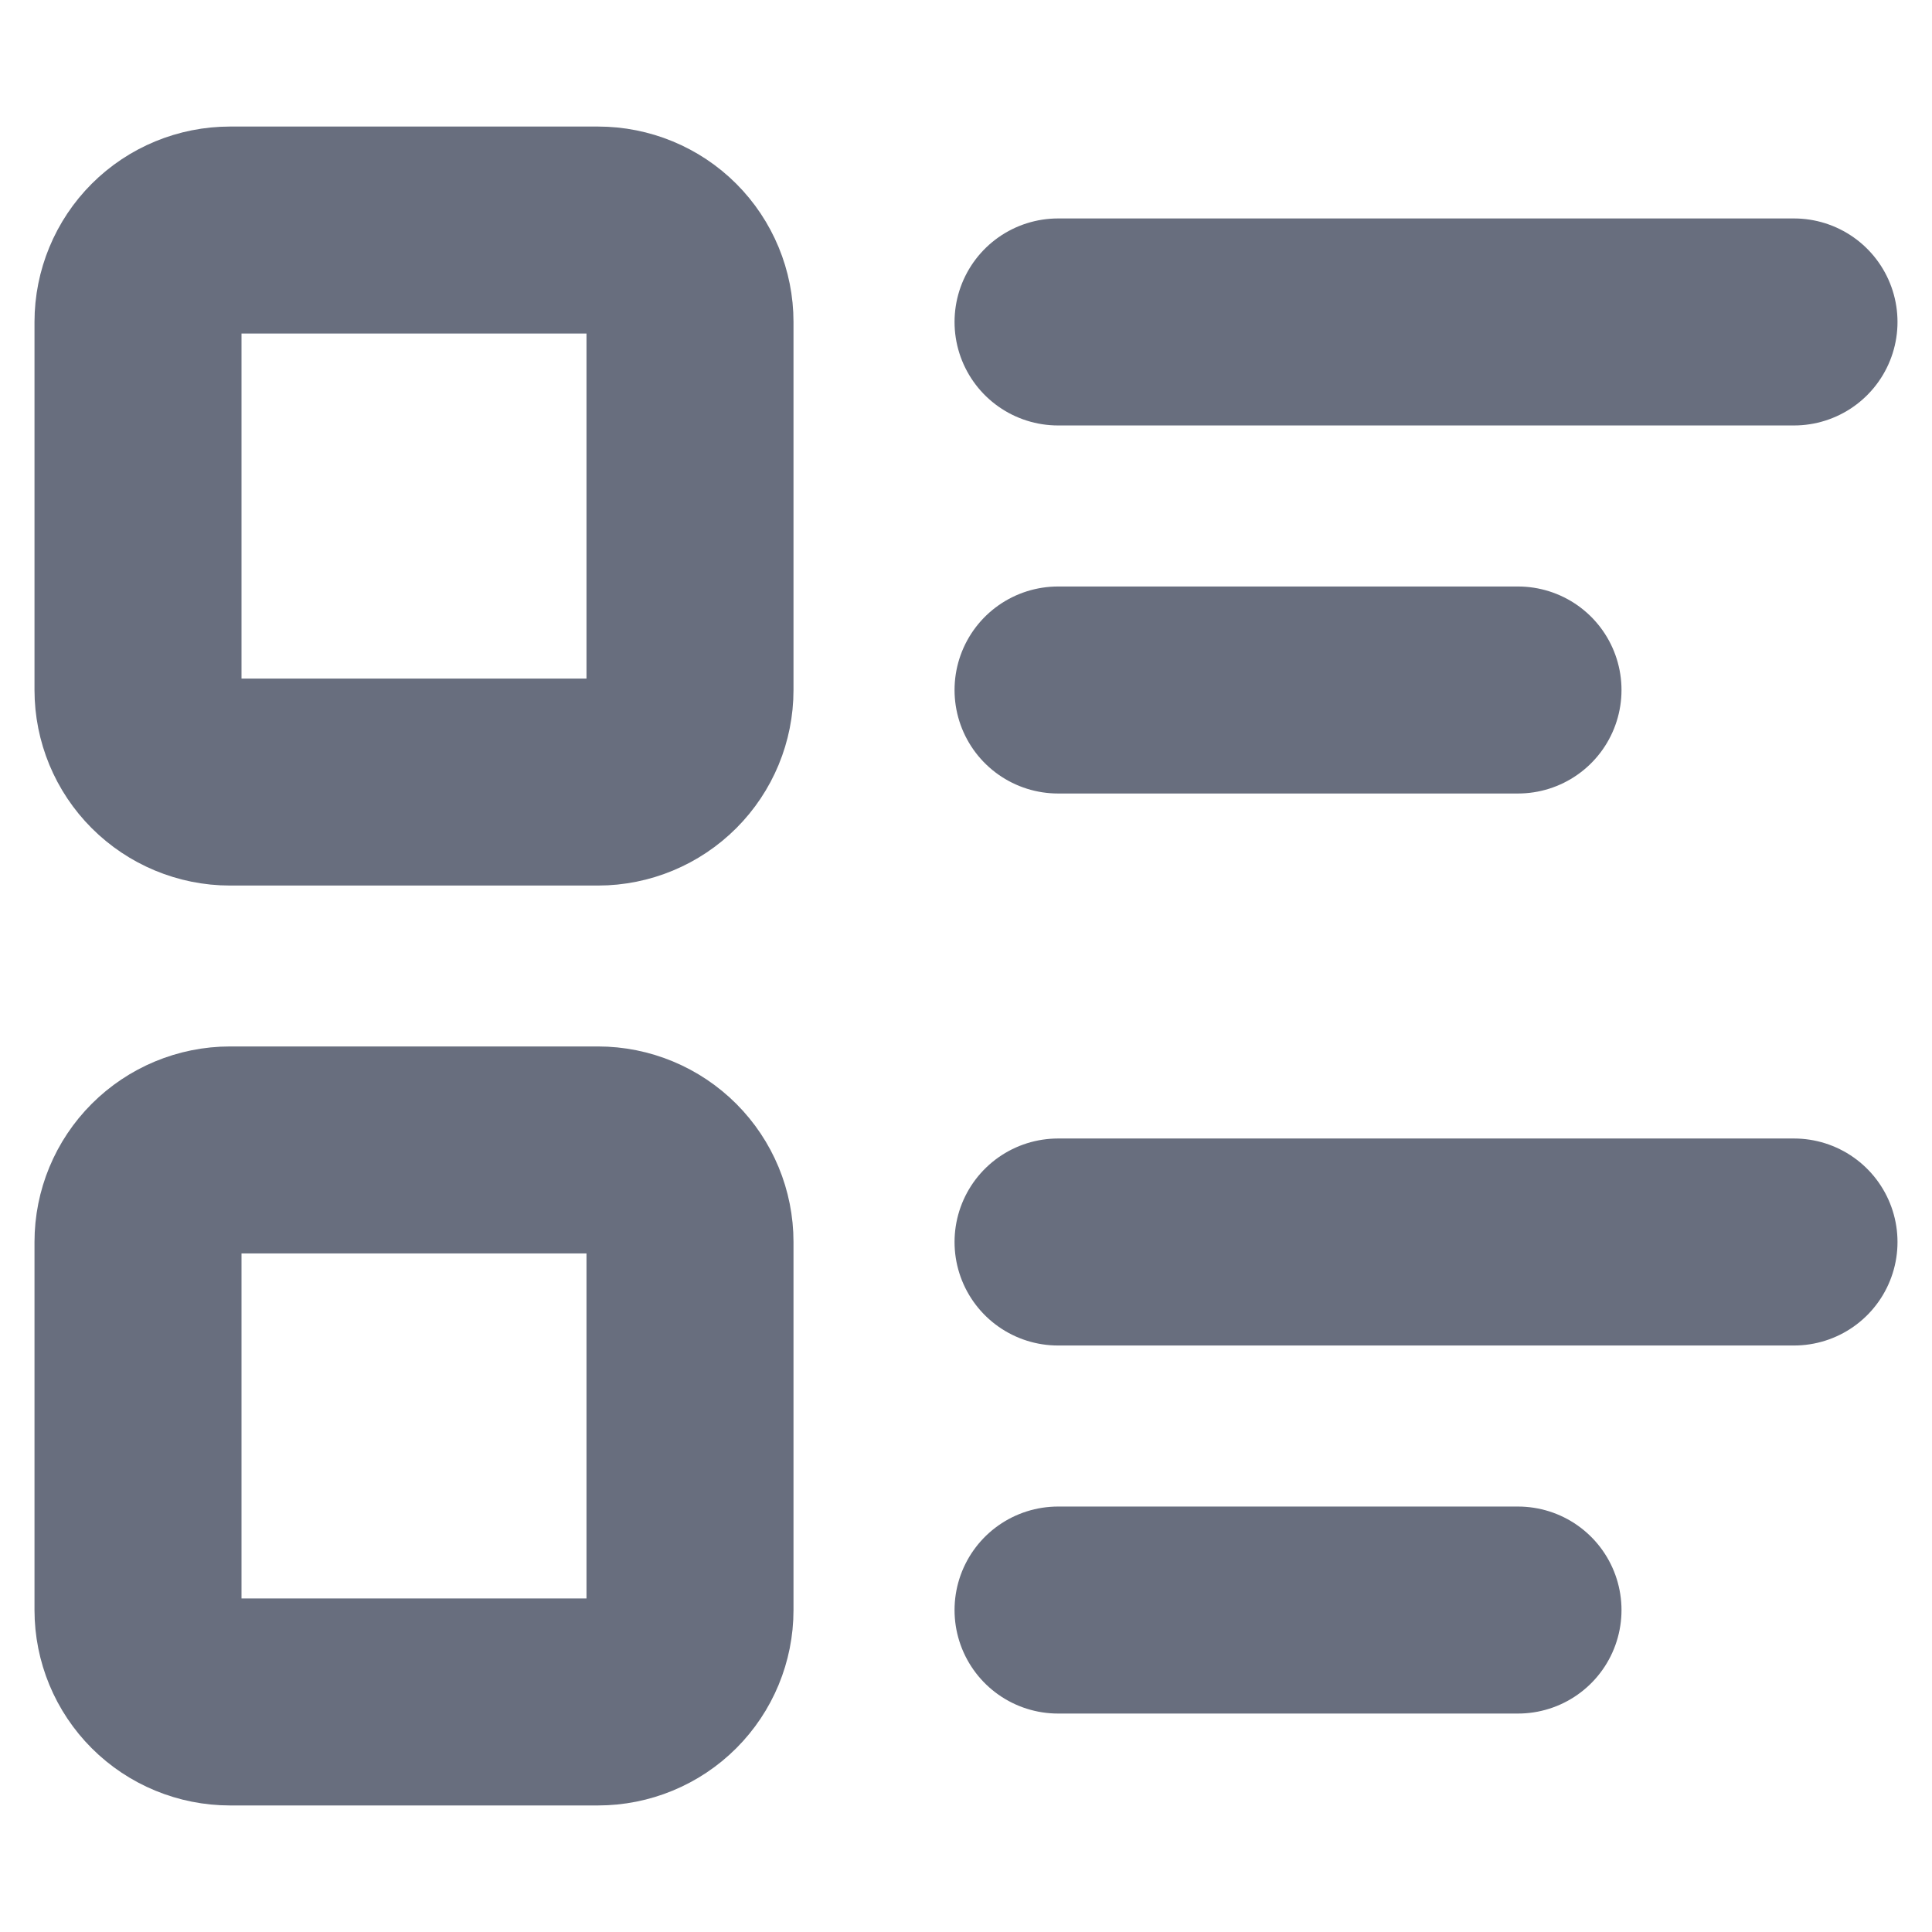 <svg width="14" height="14" viewBox="0 0 14 14" fill="none" xmlns="http://www.w3.org/2000/svg">
<path d="M7.667 2.333H13M7.667 5H11M7.667 9H13M7.667 11.667H11M1 2.333C1 2.157 1.07 1.987 1.195 1.862C1.32 1.737 1.49 1.667 1.667 1.667H4.333C4.51 1.667 4.68 1.737 4.805 1.862C4.93 1.987 5 2.157 5 2.333V5C5 5.177 4.93 5.346 4.805 5.471C4.68 5.596 4.51 5.667 4.333 5.667H1.667C1.49 5.667 1.32 5.596 1.195 5.471C1.07 5.346 1 5.177 1 5V2.333ZM1 9C1 8.823 1.07 8.654 1.195 8.529C1.32 8.404 1.49 8.333 1.667 8.333H4.333C4.51 8.333 4.68 8.404 4.805 8.529C4.93 8.654 5 8.823 5 9V11.667C5 11.844 4.93 12.013 4.805 12.138C4.68 12.263 4.51 12.333 4.333 12.333H1.667C1.49 12.333 1.32 12.263 1.195 12.138C1.07 12.013 1 11.844 1 11.667V9Z" stroke="#686E7E" stroke-width="1.5" stroke-linecap="round" stroke-linejoin="round"/>
</svg>

